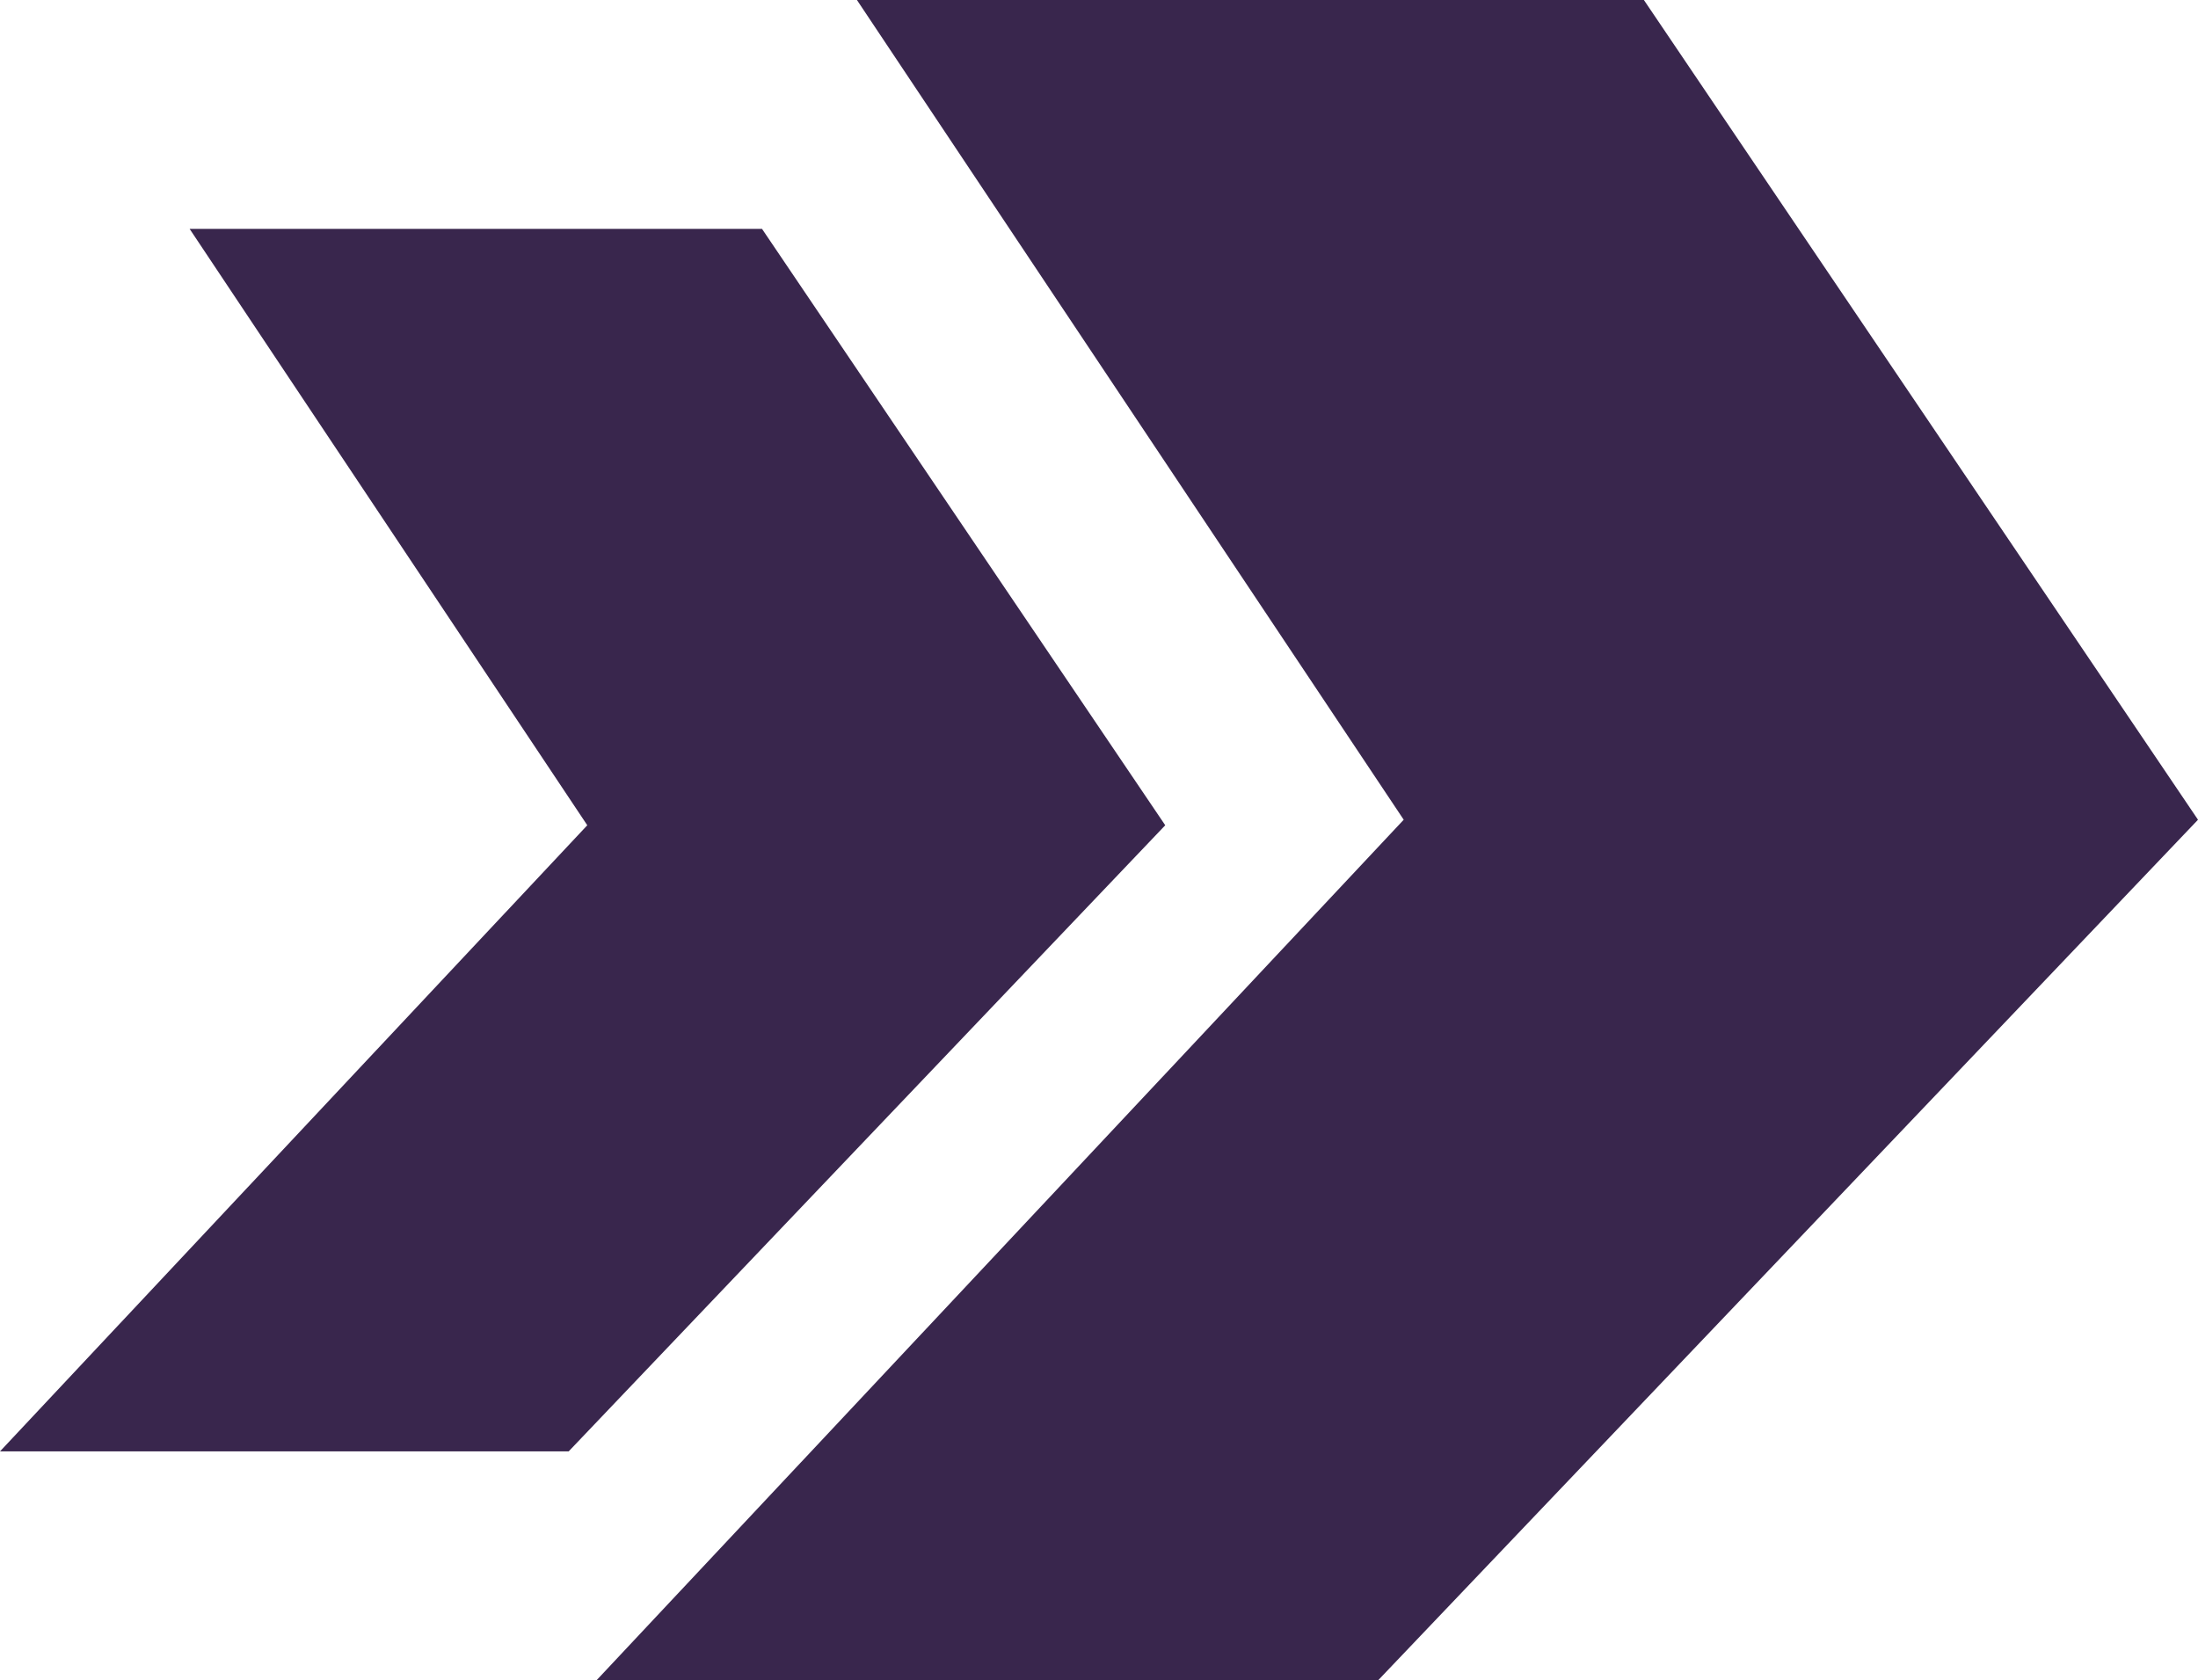 <svg xmlns="http://www.w3.org/2000/svg" width="47.367" height="36.211" viewBox="0 0 47.367 36.211"><path d="M34.51,0H17.666L0,18.544,11.941,36.211H28.9L17.117,18.544Z" transform="translate(47.367 36.211) rotate(180)" fill="#39264d"/><path d="M-6880.889-2434.234h-12.255L-6906-2420.74l8.69,12.854h12.335l-8.57-12.854Z" transform="translate(-6880.889 -2402.954) rotate(180)" fill="#39264d"/></svg>